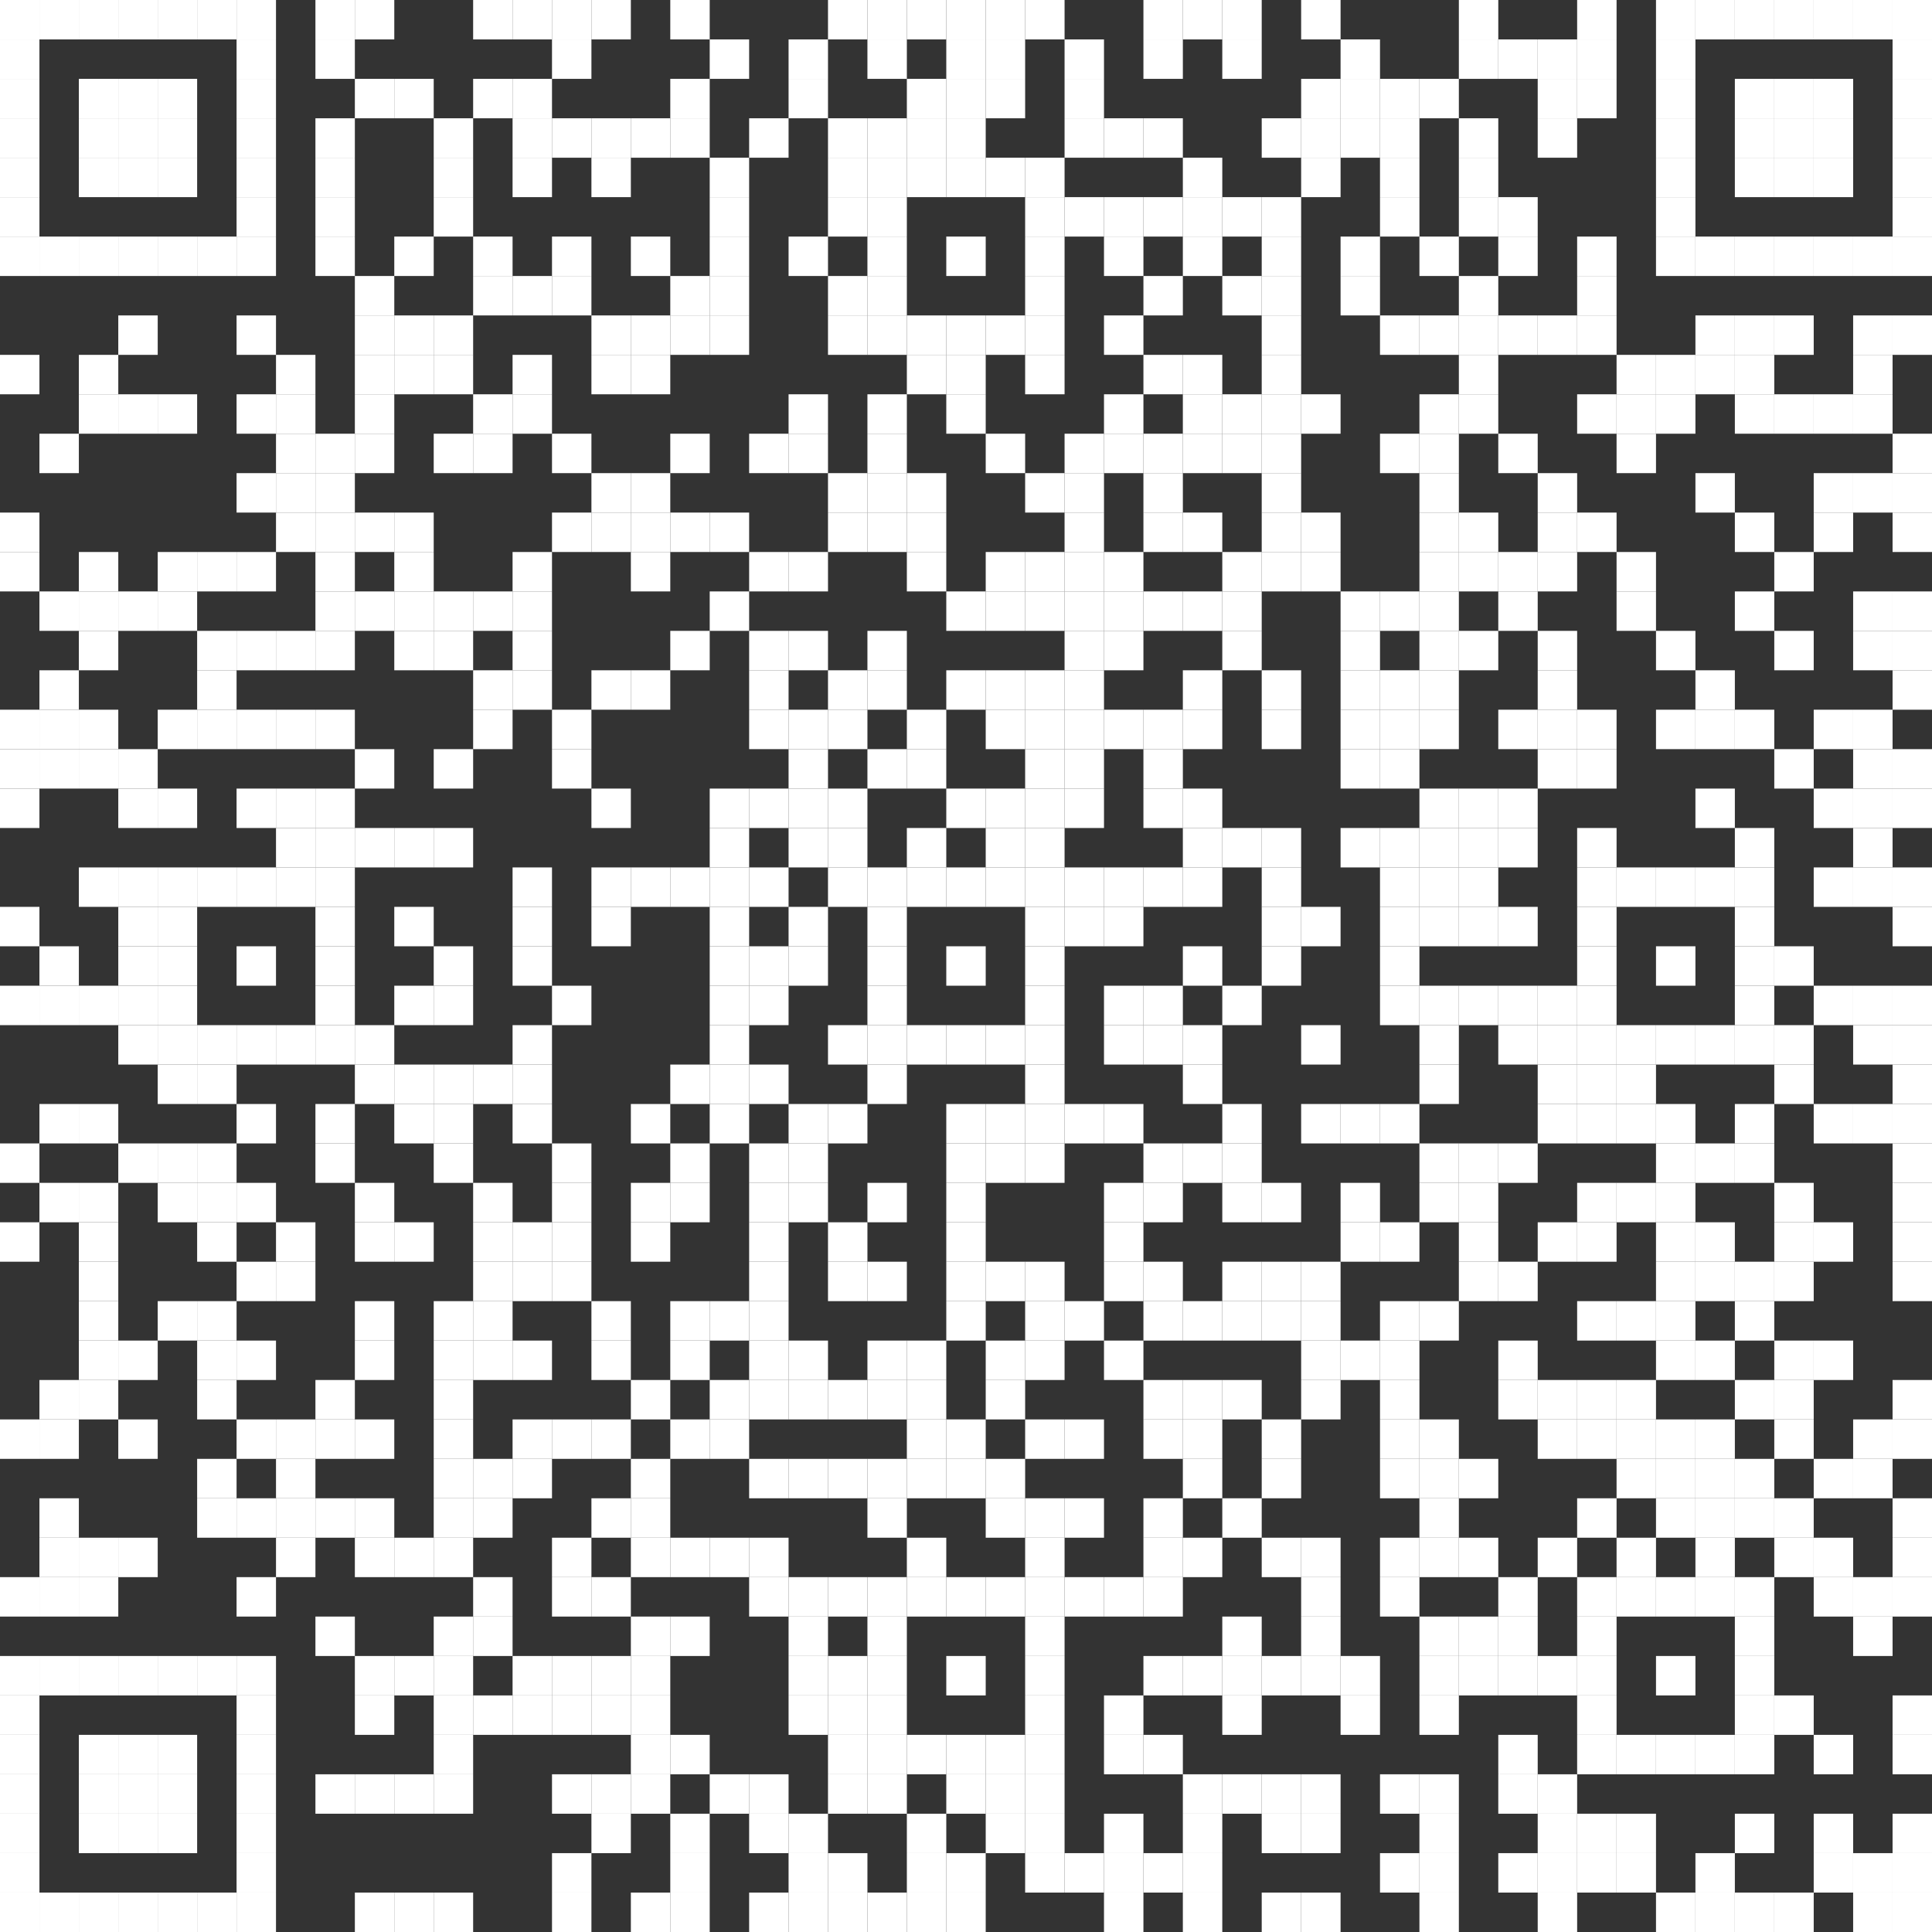 <?xml version="1.0" encoding="UTF-8"?> <svg xmlns="http://www.w3.org/2000/svg" xmlns:xlink="http://www.w3.org/1999/xlink" version="1.1" width="500px" height="500px" viewBox="0 0 500 500"><rect x="0" y="0" width="500" height="500" fill="#333333" stroke="none"/><defs><rect id="block" width="10.204" height="10.204" fill="#ffffff" fill-opacity="1"></rect></defs><rect x="0" y="0" width="500" height="500" fill="#ffffff" fill-opacity="0"></rect><use x="0" y="0" xlink:href="#block"></use><use x="10.204" y="0" xlink:href="#block"></use><use x="20.408" y="0" xlink:href="#block"></use><use x="30.612" y="0" xlink:href="#block"></use><use x="40.816" y="0" xlink:href="#block"></use><use x="51.02" y="0" xlink:href="#block"></use><use x="61.224" y="0" xlink:href="#block"></use><use x="81.633" y="0" xlink:href="#block"></use><use x="91.837" y="0" xlink:href="#block"></use><use x="122.449" y="0" xlink:href="#block"></use><use x="132.653" y="0" xlink:href="#block"></use><use x="142.857" y="0" xlink:href="#block"></use><use x="153.061" y="0" xlink:href="#block"></use><use x="173.469" y="0" xlink:href="#block"></use><use x="214.286" y="0" xlink:href="#block"></use><use x="224.49" y="0" xlink:href="#block"></use><use x="234.694" y="0" xlink:href="#block"></use><use x="244.898" y="0" xlink:href="#block"></use><use x="255.102" y="0" xlink:href="#block"></use><use x="265.306" y="0" xlink:href="#block"></use><use x="295.918" y="0" xlink:href="#block"></use><use x="306.122" y="0" xlink:href="#block"></use><use x="316.327" y="0" xlink:href="#block"></use><use x="336.735" y="0" xlink:href="#block"></use><use x="377.551" y="0" xlink:href="#block"></use><use x="408.163" y="0" xlink:href="#block"></use><use x="428.571" y="0" xlink:href="#block"></use><use x="438.776" y="0" xlink:href="#block"></use><use x="448.98" y="0" xlink:href="#block"></use><use x="459.184" y="0" xlink:href="#block"></use><use x="469.388" y="0" xlink:href="#block"></use><use x="479.592" y="0" xlink:href="#block"></use><use x="489.796" y="0" xlink:href="#block"></use><use x="0" y="10.204" xlink:href="#block"></use><use x="61.224" y="10.204" xlink:href="#block"></use><use x="81.633" y="10.204" xlink:href="#block"></use><use x="142.857" y="10.204" xlink:href="#block"></use><use x="183.673" y="10.204" xlink:href="#block"></use><use x="204.082" y="10.204" xlink:href="#block"></use><use x="224.49" y="10.204" xlink:href="#block"></use><use x="244.898" y="10.204" xlink:href="#block"></use><use x="255.102" y="10.204" xlink:href="#block"></use><use x="275.51" y="10.204" xlink:href="#block"></use><use x="295.918" y="10.204" xlink:href="#block"></use><use x="316.327" y="10.204" xlink:href="#block"></use><use x="346.939" y="10.204" xlink:href="#block"></use><use x="377.551" y="10.204" xlink:href="#block"></use><use x="387.755" y="10.204" xlink:href="#block"></use><use x="397.959" y="10.204" xlink:href="#block"></use><use x="408.163" y="10.204" xlink:href="#block"></use><use x="428.571" y="10.204" xlink:href="#block"></use><use x="489.796" y="10.204" xlink:href="#block"></use><use x="0" y="20.408" xlink:href="#block"></use><use x="20.408" y="20.408" xlink:href="#block"></use><use x="30.612" y="20.408" xlink:href="#block"></use><use x="40.816" y="20.408" xlink:href="#block"></use><use x="61.224" y="20.408" xlink:href="#block"></use><use x="91.837" y="20.408" xlink:href="#block"></use><use x="102.041" y="20.408" xlink:href="#block"></use><use x="122.449" y="20.408" xlink:href="#block"></use><use x="132.653" y="20.408" xlink:href="#block"></use><use x="173.469" y="20.408" xlink:href="#block"></use><use x="204.082" y="20.408" xlink:href="#block"></use><use x="234.694" y="20.408" xlink:href="#block"></use><use x="244.898" y="20.408" xlink:href="#block"></use><use x="255.102" y="20.408" xlink:href="#block"></use><use x="275.51" y="20.408" xlink:href="#block"></use><use x="336.735" y="20.408" xlink:href="#block"></use><use x="346.939" y="20.408" xlink:href="#block"></use><use x="357.143" y="20.408" xlink:href="#block"></use><use x="367.347" y="20.408" xlink:href="#block"></use><use x="397.959" y="20.408" xlink:href="#block"></use><use x="408.163" y="20.408" xlink:href="#block"></use><use x="428.571" y="20.408" xlink:href="#block"></use><use x="448.98" y="20.408" xlink:href="#block"></use><use x="459.184" y="20.408" xlink:href="#block"></use><use x="469.388" y="20.408" xlink:href="#block"></use><use x="489.796" y="20.408" xlink:href="#block"></use><use x="0" y="30.612" xlink:href="#block"></use><use x="20.408" y="30.612" xlink:href="#block"></use><use x="30.612" y="30.612" xlink:href="#block"></use><use x="40.816" y="30.612" xlink:href="#block"></use><use x="61.224" y="30.612" xlink:href="#block"></use><use x="81.633" y="30.612" xlink:href="#block"></use><use x="112.245" y="30.612" xlink:href="#block"></use><use x="132.653" y="30.612" xlink:href="#block"></use><use x="142.857" y="30.612" xlink:href="#block"></use><use x="153.061" y="30.612" xlink:href="#block"></use><use x="163.265" y="30.612" xlink:href="#block"></use><use x="173.469" y="30.612" xlink:href="#block"></use><use x="193.878" y="30.612" xlink:href="#block"></use><use x="214.286" y="30.612" xlink:href="#block"></use><use x="224.49" y="30.612" xlink:href="#block"></use><use x="234.694" y="30.612" xlink:href="#block"></use><use x="244.898" y="30.612" xlink:href="#block"></use><use x="275.51" y="30.612" xlink:href="#block"></use><use x="285.714" y="30.612" xlink:href="#block"></use><use x="295.918" y="30.612" xlink:href="#block"></use><use x="326.531" y="30.612" xlink:href="#block"></use><use x="336.735" y="30.612" xlink:href="#block"></use><use x="346.939" y="30.612" xlink:href="#block"></use><use x="357.143" y="30.612" xlink:href="#block"></use><use x="377.551" y="30.612" xlink:href="#block"></use><use x="397.959" y="30.612" xlink:href="#block"></use><use x="428.571" y="30.612" xlink:href="#block"></use><use x="448.98" y="30.612" xlink:href="#block"></use><use x="459.184" y="30.612" xlink:href="#block"></use><use x="469.388" y="30.612" xlink:href="#block"></use><use x="489.796" y="30.612" xlink:href="#block"></use><use x="0" y="40.816" xlink:href="#block"></use><use x="20.408" y="40.816" xlink:href="#block"></use><use x="30.612" y="40.816" xlink:href="#block"></use><use x="40.816" y="40.816" xlink:href="#block"></use><use x="61.224" y="40.816" xlink:href="#block"></use><use x="81.633" y="40.816" xlink:href="#block"></use><use x="112.245" y="40.816" xlink:href="#block"></use><use x="132.653" y="40.816" xlink:href="#block"></use><use x="153.061" y="40.816" xlink:href="#block"></use><use x="183.673" y="40.816" xlink:href="#block"></use><use x="214.286" y="40.816" xlink:href="#block"></use><use x="224.49" y="40.816" xlink:href="#block"></use><use x="234.694" y="40.816" xlink:href="#block"></use><use x="244.898" y="40.816" xlink:href="#block"></use><use x="255.102" y="40.816" xlink:href="#block"></use><use x="265.306" y="40.816" xlink:href="#block"></use><use x="306.122" y="40.816" xlink:href="#block"></use><use x="336.735" y="40.816" xlink:href="#block"></use><use x="357.143" y="40.816" xlink:href="#block"></use><use x="377.551" y="40.816" xlink:href="#block"></use><use x="428.571" y="40.816" xlink:href="#block"></use><use x="448.98" y="40.816" xlink:href="#block"></use><use x="459.184" y="40.816" xlink:href="#block"></use><use x="469.388" y="40.816" xlink:href="#block"></use><use x="489.796" y="40.816" xlink:href="#block"></use><use x="0" y="51.02" xlink:href="#block"></use><use x="61.224" y="51.02" xlink:href="#block"></use><use x="81.633" y="51.02" xlink:href="#block"></use><use x="112.245" y="51.02" xlink:href="#block"></use><use x="183.673" y="51.02" xlink:href="#block"></use><use x="214.286" y="51.02" xlink:href="#block"></use><use x="224.49" y="51.02" xlink:href="#block"></use><use x="265.306" y="51.02" xlink:href="#block"></use><use x="275.51" y="51.02" xlink:href="#block"></use><use x="285.714" y="51.02" xlink:href="#block"></use><use x="295.918" y="51.02" xlink:href="#block"></use><use x="306.122" y="51.02" xlink:href="#block"></use><use x="316.327" y="51.02" xlink:href="#block"></use><use x="326.531" y="51.02" xlink:href="#block"></use><use x="357.143" y="51.02" xlink:href="#block"></use><use x="377.551" y="51.02" xlink:href="#block"></use><use x="387.755" y="51.02" xlink:href="#block"></use><use x="428.571" y="51.02" xlink:href="#block"></use><use x="489.796" y="51.02" xlink:href="#block"></use><use x="0" y="61.224" xlink:href="#block"></use><use x="10.204" y="61.224" xlink:href="#block"></use><use x="20.408" y="61.224" xlink:href="#block"></use><use x="30.612" y="61.224" xlink:href="#block"></use><use x="40.816" y="61.224" xlink:href="#block"></use><use x="51.02" y="61.224" xlink:href="#block"></use><use x="61.224" y="61.224" xlink:href="#block"></use><use x="81.633" y="61.224" xlink:href="#block"></use><use x="102.041" y="61.224" xlink:href="#block"></use><use x="122.449" y="61.224" xlink:href="#block"></use><use x="142.857" y="61.224" xlink:href="#block"></use><use x="163.265" y="61.224" xlink:href="#block"></use><use x="183.673" y="61.224" xlink:href="#block"></use><use x="204.082" y="61.224" xlink:href="#block"></use><use x="224.49" y="61.224" xlink:href="#block"></use><use x="244.898" y="61.224" xlink:href="#block"></use><use x="265.306" y="61.224" xlink:href="#block"></use><use x="285.714" y="61.224" xlink:href="#block"></use><use x="306.122" y="61.224" xlink:href="#block"></use><use x="326.531" y="61.224" xlink:href="#block"></use><use x="346.939" y="61.224" xlink:href="#block"></use><use x="367.347" y="61.224" xlink:href="#block"></use><use x="387.755" y="61.224" xlink:href="#block"></use><use x="408.163" y="61.224" xlink:href="#block"></use><use x="428.571" y="61.224" xlink:href="#block"></use><use x="438.776" y="61.224" xlink:href="#block"></use><use x="448.98" y="61.224" xlink:href="#block"></use><use x="459.184" y="61.224" xlink:href="#block"></use><use x="469.388" y="61.224" xlink:href="#block"></use><use x="479.592" y="61.224" xlink:href="#block"></use><use x="489.796" y="61.224" xlink:href="#block"></use><use x="91.837" y="71.429" xlink:href="#block"></use><use x="122.449" y="71.429" xlink:href="#block"></use><use x="132.653" y="71.429" xlink:href="#block"></use><use x="142.857" y="71.429" xlink:href="#block"></use><use x="173.469" y="71.429" xlink:href="#block"></use><use x="183.673" y="71.429" xlink:href="#block"></use><use x="214.286" y="71.429" xlink:href="#block"></use><use x="224.49" y="71.429" xlink:href="#block"></use><use x="265.306" y="71.429" xlink:href="#block"></use><use x="295.918" y="71.429" xlink:href="#block"></use><use x="316.327" y="71.429" xlink:href="#block"></use><use x="326.531" y="71.429" xlink:href="#block"></use><use x="346.939" y="71.429" xlink:href="#block"></use><use x="377.551" y="71.429" xlink:href="#block"></use><use x="408.163" y="71.429" xlink:href="#block"></use><use x="30.612" y="81.633" xlink:href="#block"></use><use x="61.224" y="81.633" xlink:href="#block"></use><use x="91.837" y="81.633" xlink:href="#block"></use><use x="102.041" y="81.633" xlink:href="#block"></use><use x="112.245" y="81.633" xlink:href="#block"></use><use x="153.061" y="81.633" xlink:href="#block"></use><use x="163.265" y="81.633" xlink:href="#block"></use><use x="173.469" y="81.633" xlink:href="#block"></use><use x="183.673" y="81.633" xlink:href="#block"></use><use x="214.286" y="81.633" xlink:href="#block"></use><use x="224.49" y="81.633" xlink:href="#block"></use><use x="234.694" y="81.633" xlink:href="#block"></use><use x="244.898" y="81.633" xlink:href="#block"></use><use x="255.102" y="81.633" xlink:href="#block"></use><use x="265.306" y="81.633" xlink:href="#block"></use><use x="285.714" y="81.633" xlink:href="#block"></use><use x="326.531" y="81.633" xlink:href="#block"></use><use x="357.143" y="81.633" xlink:href="#block"></use><use x="367.347" y="81.633" xlink:href="#block"></use><use x="377.551" y="81.633" xlink:href="#block"></use><use x="387.755" y="81.633" xlink:href="#block"></use><use x="397.959" y="81.633" xlink:href="#block"></use><use x="408.163" y="81.633" xlink:href="#block"></use><use x="438.776" y="81.633" xlink:href="#block"></use><use x="448.98" y="81.633" xlink:href="#block"></use><use x="459.184" y="81.633" xlink:href="#block"></use><use x="479.592" y="81.633" xlink:href="#block"></use><use x="489.796" y="81.633" xlink:href="#block"></use><use x="0" y="91.837" xlink:href="#block"></use><use x="20.408" y="91.837" xlink:href="#block"></use><use x="71.429" y="91.837" xlink:href="#block"></use><use x="91.837" y="91.837" xlink:href="#block"></use><use x="102.041" y="91.837" xlink:href="#block"></use><use x="112.245" y="91.837" xlink:href="#block"></use><use x="132.653" y="91.837" xlink:href="#block"></use><use x="153.061" y="91.837" xlink:href="#block"></use><use x="163.265" y="91.837" xlink:href="#block"></use><use x="234.694" y="91.837" xlink:href="#block"></use><use x="244.898" y="91.837" xlink:href="#block"></use><use x="265.306" y="91.837" xlink:href="#block"></use><use x="295.918" y="91.837" xlink:href="#block"></use><use x="306.122" y="91.837" xlink:href="#block"></use><use x="326.531" y="91.837" xlink:href="#block"></use><use x="377.551" y="91.837" xlink:href="#block"></use><use x="418.367" y="91.837" xlink:href="#block"></use><use x="428.571" y="91.837" xlink:href="#block"></use><use x="438.776" y="91.837" xlink:href="#block"></use><use x="448.98" y="91.837" xlink:href="#block"></use><use x="479.592" y="91.837" xlink:href="#block"></use><use x="20.408" y="102.041" xlink:href="#block"></use><use x="30.612" y="102.041" xlink:href="#block"></use><use x="40.816" y="102.041" xlink:href="#block"></use><use x="61.224" y="102.041" xlink:href="#block"></use><use x="71.429" y="102.041" xlink:href="#block"></use><use x="91.837" y="102.041" xlink:href="#block"></use><use x="122.449" y="102.041" xlink:href="#block"></use><use x="132.653" y="102.041" xlink:href="#block"></use><use x="204.082" y="102.041" xlink:href="#block"></use><use x="224.49" y="102.041" xlink:href="#block"></use><use x="244.898" y="102.041" xlink:href="#block"></use><use x="285.714" y="102.041" xlink:href="#block"></use><use x="306.122" y="102.041" xlink:href="#block"></use><use x="316.327" y="102.041" xlink:href="#block"></use><use x="326.531" y="102.041" xlink:href="#block"></use><use x="336.735" y="102.041" xlink:href="#block"></use><use x="367.347" y="102.041" xlink:href="#block"></use><use x="377.551" y="102.041" xlink:href="#block"></use><use x="408.163" y="102.041" xlink:href="#block"></use><use x="418.367" y="102.041" xlink:href="#block"></use><use x="428.571" y="102.041" xlink:href="#block"></use><use x="448.98" y="102.041" xlink:href="#block"></use><use x="459.184" y="102.041" xlink:href="#block"></use><use x="469.388" y="102.041" xlink:href="#block"></use><use x="479.592" y="102.041" xlink:href="#block"></use><use x="10.204" y="112.245" xlink:href="#block"></use><use x="71.429" y="112.245" xlink:href="#block"></use><use x="81.633" y="112.245" xlink:href="#block"></use><use x="91.837" y="112.245" xlink:href="#block"></use><use x="112.245" y="112.245" xlink:href="#block"></use><use x="122.449" y="112.245" xlink:href="#block"></use><use x="142.857" y="112.245" xlink:href="#block"></use><use x="173.469" y="112.245" xlink:href="#block"></use><use x="193.878" y="112.245" xlink:href="#block"></use><use x="204.082" y="112.245" xlink:href="#block"></use><use x="224.49" y="112.245" xlink:href="#block"></use><use x="255.102" y="112.245" xlink:href="#block"></use><use x="275.51" y="112.245" xlink:href="#block"></use><use x="285.714" y="112.245" xlink:href="#block"></use><use x="295.918" y="112.245" xlink:href="#block"></use><use x="306.122" y="112.245" xlink:href="#block"></use><use x="316.327" y="112.245" xlink:href="#block"></use><use x="326.531" y="112.245" xlink:href="#block"></use><use x="357.143" y="112.245" xlink:href="#block"></use><use x="367.347" y="112.245" xlink:href="#block"></use><use x="387.755" y="112.245" xlink:href="#block"></use><use x="418.367" y="112.245" xlink:href="#block"></use><use x="489.796" y="112.245" xlink:href="#block"></use><use x="61.224" y="122.449" xlink:href="#block"></use><use x="71.429" y="122.449" xlink:href="#block"></use><use x="81.633" y="122.449" xlink:href="#block"></use><use x="153.061" y="122.449" xlink:href="#block"></use><use x="163.265" y="122.449" xlink:href="#block"></use><use x="214.286" y="122.449" xlink:href="#block"></use><use x="224.49" y="122.449" xlink:href="#block"></use><use x="234.694" y="122.449" xlink:href="#block"></use><use x="265.306" y="122.449" xlink:href="#block"></use><use x="275.51" y="122.449" xlink:href="#block"></use><use x="295.918" y="122.449" xlink:href="#block"></use><use x="326.531" y="122.449" xlink:href="#block"></use><use x="367.347" y="122.449" xlink:href="#block"></use><use x="397.959" y="122.449" xlink:href="#block"></use><use x="438.776" y="122.449" xlink:href="#block"></use><use x="469.388" y="122.449" xlink:href="#block"></use><use x="479.592" y="122.449" xlink:href="#block"></use><use x="489.796" y="122.449" xlink:href="#block"></use><use x="0" y="132.653" xlink:href="#block"></use><use x="71.429" y="132.653" xlink:href="#block"></use><use x="81.633" y="132.653" xlink:href="#block"></use><use x="91.837" y="132.653" xlink:href="#block"></use><use x="102.041" y="132.653" xlink:href="#block"></use><use x="142.857" y="132.653" xlink:href="#block"></use><use x="153.061" y="132.653" xlink:href="#block"></use><use x="163.265" y="132.653" xlink:href="#block"></use><use x="173.469" y="132.653" xlink:href="#block"></use><use x="183.673" y="132.653" xlink:href="#block"></use><use x="214.286" y="132.653" xlink:href="#block"></use><use x="224.49" y="132.653" xlink:href="#block"></use><use x="234.694" y="132.653" xlink:href="#block"></use><use x="275.51" y="132.653" xlink:href="#block"></use><use x="295.918" y="132.653" xlink:href="#block"></use><use x="306.122" y="132.653" xlink:href="#block"></use><use x="326.531" y="132.653" xlink:href="#block"></use><use x="336.735" y="132.653" xlink:href="#block"></use><use x="367.347" y="132.653" xlink:href="#block"></use><use x="377.551" y="132.653" xlink:href="#block"></use><use x="397.959" y="132.653" xlink:href="#block"></use><use x="408.163" y="132.653" xlink:href="#block"></use><use x="448.98" y="132.653" xlink:href="#block"></use><use x="469.388" y="132.653" xlink:href="#block"></use><use x="489.796" y="132.653" xlink:href="#block"></use><use x="0" y="142.857" xlink:href="#block"></use><use x="20.408" y="142.857" xlink:href="#block"></use><use x="40.816" y="142.857" xlink:href="#block"></use><use x="51.02" y="142.857" xlink:href="#block"></use><use x="61.224" y="142.857" xlink:href="#block"></use><use x="81.633" y="142.857" xlink:href="#block"></use><use x="102.041" y="142.857" xlink:href="#block"></use><use x="132.653" y="142.857" xlink:href="#block"></use><use x="163.265" y="142.857" xlink:href="#block"></use><use x="193.878" y="142.857" xlink:href="#block"></use><use x="204.082" y="142.857" xlink:href="#block"></use><use x="234.694" y="142.857" xlink:href="#block"></use><use x="255.102" y="142.857" xlink:href="#block"></use><use x="265.306" y="142.857" xlink:href="#block"></use><use x="275.51" y="142.857" xlink:href="#block"></use><use x="285.714" y="142.857" xlink:href="#block"></use><use x="316.327" y="142.857" xlink:href="#block"></use><use x="326.531" y="142.857" xlink:href="#block"></use><use x="336.735" y="142.857" xlink:href="#block"></use><use x="367.347" y="142.857" xlink:href="#block"></use><use x="377.551" y="142.857" xlink:href="#block"></use><use x="387.755" y="142.857" xlink:href="#block"></use><use x="397.959" y="142.857" xlink:href="#block"></use><use x="418.367" y="142.857" xlink:href="#block"></use><use x="459.184" y="142.857" xlink:href="#block"></use><use x="10.204" y="153.061" xlink:href="#block"></use><use x="20.408" y="153.061" xlink:href="#block"></use><use x="30.612" y="153.061" xlink:href="#block"></use><use x="40.816" y="153.061" xlink:href="#block"></use><use x="81.633" y="153.061" xlink:href="#block"></use><use x="91.837" y="153.061" xlink:href="#block"></use><use x="102.041" y="153.061" xlink:href="#block"></use><use x="112.245" y="153.061" xlink:href="#block"></use><use x="122.449" y="153.061" xlink:href="#block"></use><use x="132.653" y="153.061" xlink:href="#block"></use><use x="183.673" y="153.061" xlink:href="#block"></use><use x="244.898" y="153.061" xlink:href="#block"></use><use x="255.102" y="153.061" xlink:href="#block"></use><use x="265.306" y="153.061" xlink:href="#block"></use><use x="275.51" y="153.061" xlink:href="#block"></use><use x="285.714" y="153.061" xlink:href="#block"></use><use x="295.918" y="153.061" xlink:href="#block"></use><use x="306.122" y="153.061" xlink:href="#block"></use><use x="316.327" y="153.061" xlink:href="#block"></use><use x="346.939" y="153.061" xlink:href="#block"></use><use x="357.143" y="153.061" xlink:href="#block"></use><use x="367.347" y="153.061" xlink:href="#block"></use><use x="387.755" y="153.061" xlink:href="#block"></use><use x="418.367" y="153.061" xlink:href="#block"></use><use x="448.98" y="153.061" xlink:href="#block"></use><use x="479.592" y="153.061" xlink:href="#block"></use><use x="489.796" y="153.061" xlink:href="#block"></use><use x="20.408" y="163.265" xlink:href="#block"></use><use x="51.02" y="163.265" xlink:href="#block"></use><use x="61.224" y="163.265" xlink:href="#block"></use><use x="71.429" y="163.265" xlink:href="#block"></use><use x="81.633" y="163.265" xlink:href="#block"></use><use x="102.041" y="163.265" xlink:href="#block"></use><use x="112.245" y="163.265" xlink:href="#block"></use><use x="132.653" y="163.265" xlink:href="#block"></use><use x="173.469" y="163.265" xlink:href="#block"></use><use x="193.878" y="163.265" xlink:href="#block"></use><use x="204.082" y="163.265" xlink:href="#block"></use><use x="224.49" y="163.265" xlink:href="#block"></use><use x="275.51" y="163.265" xlink:href="#block"></use><use x="285.714" y="163.265" xlink:href="#block"></use><use x="316.327" y="163.265" xlink:href="#block"></use><use x="346.939" y="163.265" xlink:href="#block"></use><use x="367.347" y="163.265" xlink:href="#block"></use><use x="377.551" y="163.265" xlink:href="#block"></use><use x="397.959" y="163.265" xlink:href="#block"></use><use x="428.571" y="163.265" xlink:href="#block"></use><use x="459.184" y="163.265" xlink:href="#block"></use><use x="479.592" y="163.265" xlink:href="#block"></use><use x="489.796" y="163.265" xlink:href="#block"></use><use x="10.204" y="173.469" xlink:href="#block"></use><use x="51.02" y="173.469" xlink:href="#block"></use><use x="122.449" y="173.469" xlink:href="#block"></use><use x="132.653" y="173.469" xlink:href="#block"></use><use x="153.061" y="173.469" xlink:href="#block"></use><use x="163.265" y="173.469" xlink:href="#block"></use><use x="193.878" y="173.469" xlink:href="#block"></use><use x="214.286" y="173.469" xlink:href="#block"></use><use x="224.49" y="173.469" xlink:href="#block"></use><use x="244.898" y="173.469" xlink:href="#block"></use><use x="255.102" y="173.469" xlink:href="#block"></use><use x="265.306" y="173.469" xlink:href="#block"></use><use x="275.51" y="173.469" xlink:href="#block"></use><use x="306.122" y="173.469" xlink:href="#block"></use><use x="326.531" y="173.469" xlink:href="#block"></use><use x="346.939" y="173.469" xlink:href="#block"></use><use x="357.143" y="173.469" xlink:href="#block"></use><use x="367.347" y="173.469" xlink:href="#block"></use><use x="397.959" y="173.469" xlink:href="#block"></use><use x="438.776" y="173.469" xlink:href="#block"></use><use x="489.796" y="173.469" xlink:href="#block"></use><use x="0" y="183.673" xlink:href="#block"></use><use x="10.204" y="183.673" xlink:href="#block"></use><use x="20.408" y="183.673" xlink:href="#block"></use><use x="40.816" y="183.673" xlink:href="#block"></use><use x="51.02" y="183.673" xlink:href="#block"></use><use x="61.224" y="183.673" xlink:href="#block"></use><use x="71.429" y="183.673" xlink:href="#block"></use><use x="81.633" y="183.673" xlink:href="#block"></use><use x="122.449" y="183.673" xlink:href="#block"></use><use x="142.857" y="183.673" xlink:href="#block"></use><use x="193.878" y="183.673" xlink:href="#block"></use><use x="204.082" y="183.673" xlink:href="#block"></use><use x="214.286" y="183.673" xlink:href="#block"></use><use x="234.694" y="183.673" xlink:href="#block"></use><use x="255.102" y="183.673" xlink:href="#block"></use><use x="265.306" y="183.673" xlink:href="#block"></use><use x="275.51" y="183.673" xlink:href="#block"></use><use x="285.714" y="183.673" xlink:href="#block"></use><use x="295.918" y="183.673" xlink:href="#block"></use><use x="306.122" y="183.673" xlink:href="#block"></use><use x="326.531" y="183.673" xlink:href="#block"></use><use x="346.939" y="183.673" xlink:href="#block"></use><use x="357.143" y="183.673" xlink:href="#block"></use><use x="367.347" y="183.673" xlink:href="#block"></use><use x="387.755" y="183.673" xlink:href="#block"></use><use x="397.959" y="183.673" xlink:href="#block"></use><use x="408.163" y="183.673" xlink:href="#block"></use><use x="428.571" y="183.673" xlink:href="#block"></use><use x="438.776" y="183.673" xlink:href="#block"></use><use x="448.98" y="183.673" xlink:href="#block"></use><use x="469.388" y="183.673" xlink:href="#block"></use><use x="479.592" y="183.673" xlink:href="#block"></use><use x="0" y="193.878" xlink:href="#block"></use><use x="10.204" y="193.878" xlink:href="#block"></use><use x="20.408" y="193.878" xlink:href="#block"></use><use x="30.612" y="193.878" xlink:href="#block"></use><use x="91.837" y="193.878" xlink:href="#block"></use><use x="112.245" y="193.878" xlink:href="#block"></use><use x="142.857" y="193.878" xlink:href="#block"></use><use x="204.082" y="193.878" xlink:href="#block"></use><use x="224.49" y="193.878" xlink:href="#block"></use><use x="234.694" y="193.878" xlink:href="#block"></use><use x="265.306" y="193.878" xlink:href="#block"></use><use x="275.51" y="193.878" xlink:href="#block"></use><use x="295.918" y="193.878" xlink:href="#block"></use><use x="346.939" y="193.878" xlink:href="#block"></use><use x="357.143" y="193.878" xlink:href="#block"></use><use x="397.959" y="193.878" xlink:href="#block"></use><use x="408.163" y="193.878" xlink:href="#block"></use><use x="459.184" y="193.878" xlink:href="#block"></use><use x="479.592" y="193.878" xlink:href="#block"></use><use x="489.796" y="193.878" xlink:href="#block"></use><use x="0" y="204.082" xlink:href="#block"></use><use x="30.612" y="204.082" xlink:href="#block"></use><use x="40.816" y="204.082" xlink:href="#block"></use><use x="61.224" y="204.082" xlink:href="#block"></use><use x="71.429" y="204.082" xlink:href="#block"></use><use x="81.633" y="204.082" xlink:href="#block"></use><use x="153.061" y="204.082" xlink:href="#block"></use><use x="183.673" y="204.082" xlink:href="#block"></use><use x="193.878" y="204.082" xlink:href="#block"></use><use x="204.082" y="204.082" xlink:href="#block"></use><use x="214.286" y="204.082" xlink:href="#block"></use><use x="244.898" y="204.082" xlink:href="#block"></use><use x="255.102" y="204.082" xlink:href="#block"></use><use x="265.306" y="204.082" xlink:href="#block"></use><use x="275.51" y="204.082" xlink:href="#block"></use><use x="295.918" y="204.082" xlink:href="#block"></use><use x="306.122" y="204.082" xlink:href="#block"></use><use x="367.347" y="204.082" xlink:href="#block"></use><use x="377.551" y="204.082" xlink:href="#block"></use><use x="387.755" y="204.082" xlink:href="#block"></use><use x="438.776" y="204.082" xlink:href="#block"></use><use x="469.388" y="204.082" xlink:href="#block"></use><use x="479.592" y="204.082" xlink:href="#block"></use><use x="489.796" y="204.082" xlink:href="#block"></use><use x="71.429" y="214.286" xlink:href="#block"></use><use x="81.633" y="214.286" xlink:href="#block"></use><use x="91.837" y="214.286" xlink:href="#block"></use><use x="102.041" y="214.286" xlink:href="#block"></use><use x="112.245" y="214.286" xlink:href="#block"></use><use x="183.673" y="214.286" xlink:href="#block"></use><use x="204.082" y="214.286" xlink:href="#block"></use><use x="214.286" y="214.286" xlink:href="#block"></use><use x="234.694" y="214.286" xlink:href="#block"></use><use x="255.102" y="214.286" xlink:href="#block"></use><use x="265.306" y="214.286" xlink:href="#block"></use><use x="306.122" y="214.286" xlink:href="#block"></use><use x="316.327" y="214.286" xlink:href="#block"></use><use x="326.531" y="214.286" xlink:href="#block"></use><use x="346.939" y="214.286" xlink:href="#block"></use><use x="357.143" y="214.286" xlink:href="#block"></use><use x="367.347" y="214.286" xlink:href="#block"></use><use x="377.551" y="214.286" xlink:href="#block"></use><use x="387.755" y="214.286" xlink:href="#block"></use><use x="408.163" y="214.286" xlink:href="#block"></use><use x="448.98" y="214.286" xlink:href="#block"></use><use x="479.592" y="214.286" xlink:href="#block"></use><use x="20.408" y="224.49" xlink:href="#block"></use><use x="30.612" y="224.49" xlink:href="#block"></use><use x="40.816" y="224.49" xlink:href="#block"></use><use x="51.02" y="224.49" xlink:href="#block"></use><use x="61.224" y="224.49" xlink:href="#block"></use><use x="71.429" y="224.49" xlink:href="#block"></use><use x="81.633" y="224.49" xlink:href="#block"></use><use x="132.653" y="224.49" xlink:href="#block"></use><use x="153.061" y="224.49" xlink:href="#block"></use><use x="163.265" y="224.49" xlink:href="#block"></use><use x="173.469" y="224.49" xlink:href="#block"></use><use x="183.673" y="224.49" xlink:href="#block"></use><use x="193.878" y="224.49" xlink:href="#block"></use><use x="214.286" y="224.49" xlink:href="#block"></use><use x="224.49" y="224.49" xlink:href="#block"></use><use x="234.694" y="224.49" xlink:href="#block"></use><use x="244.898" y="224.49" xlink:href="#block"></use><use x="255.102" y="224.49" xlink:href="#block"></use><use x="265.306" y="224.49" xlink:href="#block"></use><use x="275.51" y="224.49" xlink:href="#block"></use><use x="285.714" y="224.49" xlink:href="#block"></use><use x="295.918" y="224.49" xlink:href="#block"></use><use x="306.122" y="224.49" xlink:href="#block"></use><use x="326.531" y="224.49" xlink:href="#block"></use><use x="357.143" y="224.49" xlink:href="#block"></use><use x="367.347" y="224.49" xlink:href="#block"></use><use x="377.551" y="224.49" xlink:href="#block"></use><use x="408.163" y="224.49" xlink:href="#block"></use><use x="418.367" y="224.49" xlink:href="#block"></use><use x="428.571" y="224.49" xlink:href="#block"></use><use x="438.776" y="224.49" xlink:href="#block"></use><use x="448.98" y="224.49" xlink:href="#block"></use><use x="469.388" y="224.49" xlink:href="#block"></use><use x="479.592" y="224.49" xlink:href="#block"></use><use x="489.796" y="224.49" xlink:href="#block"></use><use x="0" y="234.694" xlink:href="#block"></use><use x="30.612" y="234.694" xlink:href="#block"></use><use x="40.816" y="234.694" xlink:href="#block"></use><use x="81.633" y="234.694" xlink:href="#block"></use><use x="102.041" y="234.694" xlink:href="#block"></use><use x="132.653" y="234.694" xlink:href="#block"></use><use x="153.061" y="234.694" xlink:href="#block"></use><use x="183.673" y="234.694" xlink:href="#block"></use><use x="204.082" y="234.694" xlink:href="#block"></use><use x="224.49" y="234.694" xlink:href="#block"></use><use x="265.306" y="234.694" xlink:href="#block"></use><use x="275.51" y="234.694" xlink:href="#block"></use><use x="285.714" y="234.694" xlink:href="#block"></use><use x="326.531" y="234.694" xlink:href="#block"></use><use x="336.735" y="234.694" xlink:href="#block"></use><use x="357.143" y="234.694" xlink:href="#block"></use><use x="367.347" y="234.694" xlink:href="#block"></use><use x="377.551" y="234.694" xlink:href="#block"></use><use x="387.755" y="234.694" xlink:href="#block"></use><use x="408.163" y="234.694" xlink:href="#block"></use><use x="448.98" y="234.694" xlink:href="#block"></use><use x="489.796" y="234.694" xlink:href="#block"></use><use x="10.204" y="244.898" xlink:href="#block"></use><use x="30.612" y="244.898" xlink:href="#block"></use><use x="40.816" y="244.898" xlink:href="#block"></use><use x="61.224" y="244.898" xlink:href="#block"></use><use x="81.633" y="244.898" xlink:href="#block"></use><use x="112.245" y="244.898" xlink:href="#block"></use><use x="132.653" y="244.898" xlink:href="#block"></use><use x="183.673" y="244.898" xlink:href="#block"></use><use x="193.878" y="244.898" xlink:href="#block"></use><use x="204.082" y="244.898" xlink:href="#block"></use><use x="224.49" y="244.898" xlink:href="#block"></use><use x="244.898" y="244.898" xlink:href="#block"></use><use x="265.306" y="244.898" xlink:href="#block"></use><use x="306.122" y="244.898" xlink:href="#block"></use><use x="326.531" y="244.898" xlink:href="#block"></use><use x="357.143" y="244.898" xlink:href="#block"></use><use x="408.163" y="244.898" xlink:href="#block"></use><use x="428.571" y="244.898" xlink:href="#block"></use><use x="448.98" y="244.898" xlink:href="#block"></use><use x="459.184" y="244.898" xlink:href="#block"></use><use x="0" y="255.102" xlink:href="#block"></use><use x="10.204" y="255.102" xlink:href="#block"></use><use x="20.408" y="255.102" xlink:href="#block"></use><use x="30.612" y="255.102" xlink:href="#block"></use><use x="40.816" y="255.102" xlink:href="#block"></use><use x="81.633" y="255.102" xlink:href="#block"></use><use x="102.041" y="255.102" xlink:href="#block"></use><use x="112.245" y="255.102" xlink:href="#block"></use><use x="142.857" y="255.102" xlink:href="#block"></use><use x="183.673" y="255.102" xlink:href="#block"></use><use x="193.878" y="255.102" xlink:href="#block"></use><use x="224.49" y="255.102" xlink:href="#block"></use><use x="265.306" y="255.102" xlink:href="#block"></use><use x="285.714" y="255.102" xlink:href="#block"></use><use x="295.918" y="255.102" xlink:href="#block"></use><use x="316.327" y="255.102" xlink:href="#block"></use><use x="357.143" y="255.102" xlink:href="#block"></use><use x="367.347" y="255.102" xlink:href="#block"></use><use x="377.551" y="255.102" xlink:href="#block"></use><use x="387.755" y="255.102" xlink:href="#block"></use><use x="397.959" y="255.102" xlink:href="#block"></use><use x="408.163" y="255.102" xlink:href="#block"></use><use x="448.98" y="255.102" xlink:href="#block"></use><use x="469.388" y="255.102" xlink:href="#block"></use><use x="479.592" y="255.102" xlink:href="#block"></use><use x="489.796" y="255.102" xlink:href="#block"></use><use x="30.612" y="265.306" xlink:href="#block"></use><use x="40.816" y="265.306" xlink:href="#block"></use><use x="51.02" y="265.306" xlink:href="#block"></use><use x="61.224" y="265.306" xlink:href="#block"></use><use x="71.429" y="265.306" xlink:href="#block"></use><use x="81.633" y="265.306" xlink:href="#block"></use><use x="91.837" y="265.306" xlink:href="#block"></use><use x="132.653" y="265.306" xlink:href="#block"></use><use x="183.673" y="265.306" xlink:href="#block"></use><use x="214.286" y="265.306" xlink:href="#block"></use><use x="224.49" y="265.306" xlink:href="#block"></use><use x="234.694" y="265.306" xlink:href="#block"></use><use x="244.898" y="265.306" xlink:href="#block"></use><use x="255.102" y="265.306" xlink:href="#block"></use><use x="265.306" y="265.306" xlink:href="#block"></use><use x="285.714" y="265.306" xlink:href="#block"></use><use x="295.918" y="265.306" xlink:href="#block"></use><use x="306.122" y="265.306" xlink:href="#block"></use><use x="336.735" y="265.306" xlink:href="#block"></use><use x="367.347" y="265.306" xlink:href="#block"></use><use x="387.755" y="265.306" xlink:href="#block"></use><use x="397.959" y="265.306" xlink:href="#block"></use><use x="408.163" y="265.306" xlink:href="#block"></use><use x="418.367" y="265.306" xlink:href="#block"></use><use x="428.571" y="265.306" xlink:href="#block"></use><use x="438.776" y="265.306" xlink:href="#block"></use><use x="448.98" y="265.306" xlink:href="#block"></use><use x="459.184" y="265.306" xlink:href="#block"></use><use x="479.592" y="265.306" xlink:href="#block"></use><use x="489.796" y="265.306" xlink:href="#block"></use><use x="40.816" y="275.51" xlink:href="#block"></use><use x="51.02" y="275.51" xlink:href="#block"></use><use x="91.837" y="275.51" xlink:href="#block"></use><use x="102.041" y="275.51" xlink:href="#block"></use><use x="112.245" y="275.51" xlink:href="#block"></use><use x="122.449" y="275.51" xlink:href="#block"></use><use x="132.653" y="275.51" xlink:href="#block"></use><use x="173.469" y="275.51" xlink:href="#block"></use><use x="183.673" y="275.51" xlink:href="#block"></use><use x="193.878" y="275.51" xlink:href="#block"></use><use x="224.49" y="275.51" xlink:href="#block"></use><use x="265.306" y="275.51" xlink:href="#block"></use><use x="306.122" y="275.51" xlink:href="#block"></use><use x="367.347" y="275.51" xlink:href="#block"></use><use x="397.959" y="275.51" xlink:href="#block"></use><use x="408.163" y="275.51" xlink:href="#block"></use><use x="418.367" y="275.51" xlink:href="#block"></use><use x="459.184" y="275.51" xlink:href="#block"></use><use x="489.796" y="275.51" xlink:href="#block"></use><use x="10.204" y="285.714" xlink:href="#block"></use><use x="20.408" y="285.714" xlink:href="#block"></use><use x="61.224" y="285.714" xlink:href="#block"></use><use x="81.633" y="285.714" xlink:href="#block"></use><use x="102.041" y="285.714" xlink:href="#block"></use><use x="112.245" y="285.714" xlink:href="#block"></use><use x="132.653" y="285.714" xlink:href="#block"></use><use x="163.265" y="285.714" xlink:href="#block"></use><use x="183.673" y="285.714" xlink:href="#block"></use><use x="204.082" y="285.714" xlink:href="#block"></use><use x="214.286" y="285.714" xlink:href="#block"></use><use x="244.898" y="285.714" xlink:href="#block"></use><use x="255.102" y="285.714" xlink:href="#block"></use><use x="265.306" y="285.714" xlink:href="#block"></use><use x="275.51" y="285.714" xlink:href="#block"></use><use x="285.714" y="285.714" xlink:href="#block"></use><use x="316.327" y="285.714" xlink:href="#block"></use><use x="336.735" y="285.714" xlink:href="#block"></use><use x="346.939" y="285.714" xlink:href="#block"></use><use x="357.143" y="285.714" xlink:href="#block"></use><use x="397.959" y="285.714" xlink:href="#block"></use><use x="408.163" y="285.714" xlink:href="#block"></use><use x="418.367" y="285.714" xlink:href="#block"></use><use x="428.571" y="285.714" xlink:href="#block"></use><use x="448.98" y="285.714" xlink:href="#block"></use><use x="469.388" y="285.714" xlink:href="#block"></use><use x="479.592" y="285.714" xlink:href="#block"></use><use x="489.796" y="285.714" xlink:href="#block"></use><use x="0" y="295.918" xlink:href="#block"></use><use x="30.612" y="295.918" xlink:href="#block"></use><use x="40.816" y="295.918" xlink:href="#block"></use><use x="51.02" y="295.918" xlink:href="#block"></use><use x="81.633" y="295.918" xlink:href="#block"></use><use x="112.245" y="295.918" xlink:href="#block"></use><use x="142.857" y="295.918" xlink:href="#block"></use><use x="173.469" y="295.918" xlink:href="#block"></use><use x="193.878" y="295.918" xlink:href="#block"></use><use x="204.082" y="295.918" xlink:href="#block"></use><use x="244.898" y="295.918" xlink:href="#block"></use><use x="255.102" y="295.918" xlink:href="#block"></use><use x="265.306" y="295.918" xlink:href="#block"></use><use x="295.918" y="295.918" xlink:href="#block"></use><use x="306.122" y="295.918" xlink:href="#block"></use><use x="316.327" y="295.918" xlink:href="#block"></use><use x="367.347" y="295.918" xlink:href="#block"></use><use x="377.551" y="295.918" xlink:href="#block"></use><use x="387.755" y="295.918" xlink:href="#block"></use><use x="428.571" y="295.918" xlink:href="#block"></use><use x="438.776" y="295.918" xlink:href="#block"></use><use x="448.98" y="295.918" xlink:href="#block"></use><use x="489.796" y="295.918" xlink:href="#block"></use><use x="10.204" y="306.122" xlink:href="#block"></use><use x="20.408" y="306.122" xlink:href="#block"></use><use x="40.816" y="306.122" xlink:href="#block"></use><use x="51.02" y="306.122" xlink:href="#block"></use><use x="61.224" y="306.122" xlink:href="#block"></use><use x="91.837" y="306.122" xlink:href="#block"></use><use x="122.449" y="306.122" xlink:href="#block"></use><use x="142.857" y="306.122" xlink:href="#block"></use><use x="163.265" y="306.122" xlink:href="#block"></use><use x="173.469" y="306.122" xlink:href="#block"></use><use x="193.878" y="306.122" xlink:href="#block"></use><use x="204.082" y="306.122" xlink:href="#block"></use><use x="224.49" y="306.122" xlink:href="#block"></use><use x="244.898" y="306.122" xlink:href="#block"></use><use x="285.714" y="306.122" xlink:href="#block"></use><use x="295.918" y="306.122" xlink:href="#block"></use><use x="316.327" y="306.122" xlink:href="#block"></use><use x="326.531" y="306.122" xlink:href="#block"></use><use x="346.939" y="306.122" xlink:href="#block"></use><use x="367.347" y="306.122" xlink:href="#block"></use><use x="377.551" y="306.122" xlink:href="#block"></use><use x="408.163" y="306.122" xlink:href="#block"></use><use x="418.367" y="306.122" xlink:href="#block"></use><use x="428.571" y="306.122" xlink:href="#block"></use><use x="459.184" y="306.122" xlink:href="#block"></use><use x="489.796" y="306.122" xlink:href="#block"></use><use x="0" y="316.327" xlink:href="#block"></use><use x="20.408" y="316.327" xlink:href="#block"></use><use x="51.02" y="316.327" xlink:href="#block"></use><use x="71.429" y="316.327" xlink:href="#block"></use><use x="91.837" y="316.327" xlink:href="#block"></use><use x="102.041" y="316.327" xlink:href="#block"></use><use x="122.449" y="316.327" xlink:href="#block"></use><use x="132.653" y="316.327" xlink:href="#block"></use><use x="142.857" y="316.327" xlink:href="#block"></use><use x="163.265" y="316.327" xlink:href="#block"></use><use x="193.878" y="316.327" xlink:href="#block"></use><use x="214.286" y="316.327" xlink:href="#block"></use><use x="244.898" y="316.327" xlink:href="#block"></use><use x="285.714" y="316.327" xlink:href="#block"></use><use x="346.939" y="316.327" xlink:href="#block"></use><use x="357.143" y="316.327" xlink:href="#block"></use><use x="377.551" y="316.327" xlink:href="#block"></use><use x="397.959" y="316.327" xlink:href="#block"></use><use x="408.163" y="316.327" xlink:href="#block"></use><use x="428.571" y="316.327" xlink:href="#block"></use><use x="438.776" y="316.327" xlink:href="#block"></use><use x="459.184" y="316.327" xlink:href="#block"></use><use x="469.388" y="316.327" xlink:href="#block"></use><use x="489.796" y="316.327" xlink:href="#block"></use><use x="20.408" y="326.531" xlink:href="#block"></use><use x="61.224" y="326.531" xlink:href="#block"></use><use x="71.429" y="326.531" xlink:href="#block"></use><use x="122.449" y="326.531" xlink:href="#block"></use><use x="132.653" y="326.531" xlink:href="#block"></use><use x="142.857" y="326.531" xlink:href="#block"></use><use x="193.878" y="326.531" xlink:href="#block"></use><use x="214.286" y="326.531" xlink:href="#block"></use><use x="224.49" y="326.531" xlink:href="#block"></use><use x="244.898" y="326.531" xlink:href="#block"></use><use x="255.102" y="326.531" xlink:href="#block"></use><use x="265.306" y="326.531" xlink:href="#block"></use><use x="285.714" y="326.531" xlink:href="#block"></use><use x="295.918" y="326.531" xlink:href="#block"></use><use x="316.327" y="326.531" xlink:href="#block"></use><use x="326.531" y="326.531" xlink:href="#block"></use><use x="336.735" y="326.531" xlink:href="#block"></use><use x="377.551" y="326.531" xlink:href="#block"></use><use x="387.755" y="326.531" xlink:href="#block"></use><use x="428.571" y="326.531" xlink:href="#block"></use><use x="438.776" y="326.531" xlink:href="#block"></use><use x="448.98" y="326.531" xlink:href="#block"></use><use x="459.184" y="326.531" xlink:href="#block"></use><use x="489.796" y="326.531" xlink:href="#block"></use><use x="20.408" y="336.735" xlink:href="#block"></use><use x="40.816" y="336.735" xlink:href="#block"></use><use x="51.02" y="336.735" xlink:href="#block"></use><use x="91.837" y="336.735" xlink:href="#block"></use><use x="112.245" y="336.735" xlink:href="#block"></use><use x="122.449" y="336.735" xlink:href="#block"></use><use x="153.061" y="336.735" xlink:href="#block"></use><use x="173.469" y="336.735" xlink:href="#block"></use><use x="183.673" y="336.735" xlink:href="#block"></use><use x="193.878" y="336.735" xlink:href="#block"></use><use x="244.898" y="336.735" xlink:href="#block"></use><use x="265.306" y="336.735" xlink:href="#block"></use><use x="275.51" y="336.735" xlink:href="#block"></use><use x="295.918" y="336.735" xlink:href="#block"></use><use x="306.122" y="336.735" xlink:href="#block"></use><use x="316.327" y="336.735" xlink:href="#block"></use><use x="326.531" y="336.735" xlink:href="#block"></use><use x="336.735" y="336.735" xlink:href="#block"></use><use x="357.143" y="336.735" xlink:href="#block"></use><use x="367.347" y="336.735" xlink:href="#block"></use><use x="408.163" y="336.735" xlink:href="#block"></use><use x="418.367" y="336.735" xlink:href="#block"></use><use x="428.571" y="336.735" xlink:href="#block"></use><use x="448.98" y="336.735" xlink:href="#block"></use><use x="20.408" y="346.939" xlink:href="#block"></use><use x="30.612" y="346.939" xlink:href="#block"></use><use x="51.02" y="346.939" xlink:href="#block"></use><use x="61.224" y="346.939" xlink:href="#block"></use><use x="91.837" y="346.939" xlink:href="#block"></use><use x="112.245" y="346.939" xlink:href="#block"></use><use x="122.449" y="346.939" xlink:href="#block"></use><use x="132.653" y="346.939" xlink:href="#block"></use><use x="153.061" y="346.939" xlink:href="#block"></use><use x="173.469" y="346.939" xlink:href="#block"></use><use x="193.878" y="346.939" xlink:href="#block"></use><use x="204.082" y="346.939" xlink:href="#block"></use><use x="224.49" y="346.939" xlink:href="#block"></use><use x="234.694" y="346.939" xlink:href="#block"></use><use x="255.102" y="346.939" xlink:href="#block"></use><use x="265.306" y="346.939" xlink:href="#block"></use><use x="285.714" y="346.939" xlink:href="#block"></use><use x="336.735" y="346.939" xlink:href="#block"></use><use x="346.939" y="346.939" xlink:href="#block"></use><use x="357.143" y="346.939" xlink:href="#block"></use><use x="387.755" y="346.939" xlink:href="#block"></use><use x="428.571" y="346.939" xlink:href="#block"></use><use x="438.776" y="346.939" xlink:href="#block"></use><use x="459.184" y="346.939" xlink:href="#block"></use><use x="469.388" y="346.939" xlink:href="#block"></use><use x="10.204" y="357.143" xlink:href="#block"></use><use x="20.408" y="357.143" xlink:href="#block"></use><use x="51.02" y="357.143" xlink:href="#block"></use><use x="81.633" y="357.143" xlink:href="#block"></use><use x="112.245" y="357.143" xlink:href="#block"></use><use x="163.265" y="357.143" xlink:href="#block"></use><use x="183.673" y="357.143" xlink:href="#block"></use><use x="193.878" y="357.143" xlink:href="#block"></use><use x="204.082" y="357.143" xlink:href="#block"></use><use x="214.286" y="357.143" xlink:href="#block"></use><use x="224.49" y="357.143" xlink:href="#block"></use><use x="234.694" y="357.143" xlink:href="#block"></use><use x="255.102" y="357.143" xlink:href="#block"></use><use x="295.918" y="357.143" xlink:href="#block"></use><use x="306.122" y="357.143" xlink:href="#block"></use><use x="316.327" y="357.143" xlink:href="#block"></use><use x="336.735" y="357.143" xlink:href="#block"></use><use x="357.143" y="357.143" xlink:href="#block"></use><use x="387.755" y="357.143" xlink:href="#block"></use><use x="397.959" y="357.143" xlink:href="#block"></use><use x="408.163" y="357.143" xlink:href="#block"></use><use x="418.367" y="357.143" xlink:href="#block"></use><use x="448.98" y="357.143" xlink:href="#block"></use><use x="459.184" y="357.143" xlink:href="#block"></use><use x="489.796" y="357.143" xlink:href="#block"></use><use x="0" y="367.347" xlink:href="#block"></use><use x="10.204" y="367.347" xlink:href="#block"></use><use x="30.612" y="367.347" xlink:href="#block"></use><use x="61.224" y="367.347" xlink:href="#block"></use><use x="71.429" y="367.347" xlink:href="#block"></use><use x="81.633" y="367.347" xlink:href="#block"></use><use x="91.837" y="367.347" xlink:href="#block"></use><use x="112.245" y="367.347" xlink:href="#block"></use><use x="132.653" y="367.347" xlink:href="#block"></use><use x="142.857" y="367.347" xlink:href="#block"></use><use x="153.061" y="367.347" xlink:href="#block"></use><use x="173.469" y="367.347" xlink:href="#block"></use><use x="183.673" y="367.347" xlink:href="#block"></use><use x="234.694" y="367.347" xlink:href="#block"></use><use x="244.898" y="367.347" xlink:href="#block"></use><use x="265.306" y="367.347" xlink:href="#block"></use><use x="275.51" y="367.347" xlink:href="#block"></use><use x="295.918" y="367.347" xlink:href="#block"></use><use x="306.122" y="367.347" xlink:href="#block"></use><use x="326.531" y="367.347" xlink:href="#block"></use><use x="357.143" y="367.347" xlink:href="#block"></use><use x="367.347" y="367.347" xlink:href="#block"></use><use x="397.959" y="367.347" xlink:href="#block"></use><use x="408.163" y="367.347" xlink:href="#block"></use><use x="418.367" y="367.347" xlink:href="#block"></use><use x="428.571" y="367.347" xlink:href="#block"></use><use x="438.776" y="367.347" xlink:href="#block"></use><use x="459.184" y="367.347" xlink:href="#block"></use><use x="479.592" y="367.347" xlink:href="#block"></use><use x="489.796" y="367.347" xlink:href="#block"></use><use x="51.02" y="377.551" xlink:href="#block"></use><use x="71.429" y="377.551" xlink:href="#block"></use><use x="112.245" y="377.551" xlink:href="#block"></use><use x="122.449" y="377.551" xlink:href="#block"></use><use x="132.653" y="377.551" xlink:href="#block"></use><use x="163.265" y="377.551" xlink:href="#block"></use><use x="193.878" y="377.551" xlink:href="#block"></use><use x="204.082" y="377.551" xlink:href="#block"></use><use x="214.286" y="377.551" xlink:href="#block"></use><use x="224.49" y="377.551" xlink:href="#block"></use><use x="234.694" y="377.551" xlink:href="#block"></use><use x="244.898" y="377.551" xlink:href="#block"></use><use x="255.102" y="377.551" xlink:href="#block"></use><use x="306.122" y="377.551" xlink:href="#block"></use><use x="326.531" y="377.551" xlink:href="#block"></use><use x="357.143" y="377.551" xlink:href="#block"></use><use x="367.347" y="377.551" xlink:href="#block"></use><use x="377.551" y="377.551" xlink:href="#block"></use><use x="418.367" y="377.551" xlink:href="#block"></use><use x="428.571" y="377.551" xlink:href="#block"></use><use x="438.776" y="377.551" xlink:href="#block"></use><use x="448.98" y="377.551" xlink:href="#block"></use><use x="469.388" y="377.551" xlink:href="#block"></use><use x="479.592" y="377.551" xlink:href="#block"></use><use x="10.204" y="387.755" xlink:href="#block"></use><use x="51.02" y="387.755" xlink:href="#block"></use><use x="61.224" y="387.755" xlink:href="#block"></use><use x="71.429" y="387.755" xlink:href="#block"></use><use x="81.633" y="387.755" xlink:href="#block"></use><use x="91.837" y="387.755" xlink:href="#block"></use><use x="112.245" y="387.755" xlink:href="#block"></use><use x="122.449" y="387.755" xlink:href="#block"></use><use x="153.061" y="387.755" xlink:href="#block"></use><use x="163.265" y="387.755" xlink:href="#block"></use><use x="224.49" y="387.755" xlink:href="#block"></use><use x="255.102" y="387.755" xlink:href="#block"></use><use x="265.306" y="387.755" xlink:href="#block"></use><use x="275.51" y="387.755" xlink:href="#block"></use><use x="295.918" y="387.755" xlink:href="#block"></use><use x="316.327" y="387.755" xlink:href="#block"></use><use x="367.347" y="387.755" xlink:href="#block"></use><use x="408.163" y="387.755" xlink:href="#block"></use><use x="428.571" y="387.755" xlink:href="#block"></use><use x="438.776" y="387.755" xlink:href="#block"></use><use x="448.98" y="387.755" xlink:href="#block"></use><use x="459.184" y="387.755" xlink:href="#block"></use><use x="489.796" y="387.755" xlink:href="#block"></use><use x="10.204" y="397.959" xlink:href="#block"></use><use x="20.408" y="397.959" xlink:href="#block"></use><use x="30.612" y="397.959" xlink:href="#block"></use><use x="71.429" y="397.959" xlink:href="#block"></use><use x="91.837" y="397.959" xlink:href="#block"></use><use x="102.041" y="397.959" xlink:href="#block"></use><use x="112.245" y="397.959" xlink:href="#block"></use><use x="142.857" y="397.959" xlink:href="#block"></use><use x="163.265" y="397.959" xlink:href="#block"></use><use x="173.469" y="397.959" xlink:href="#block"></use><use x="183.673" y="397.959" xlink:href="#block"></use><use x="193.878" y="397.959" xlink:href="#block"></use><use x="234.694" y="397.959" xlink:href="#block"></use><use x="265.306" y="397.959" xlink:href="#block"></use><use x="295.918" y="397.959" xlink:href="#block"></use><use x="306.122" y="397.959" xlink:href="#block"></use><use x="326.531" y="397.959" xlink:href="#block"></use><use x="336.735" y="397.959" xlink:href="#block"></use><use x="357.143" y="397.959" xlink:href="#block"></use><use x="367.347" y="397.959" xlink:href="#block"></use><use x="377.551" y="397.959" xlink:href="#block"></use><use x="397.959" y="397.959" xlink:href="#block"></use><use x="418.367" y="397.959" xlink:href="#block"></use><use x="438.776" y="397.959" xlink:href="#block"></use><use x="459.184" y="397.959" xlink:href="#block"></use><use x="469.388" y="397.959" xlink:href="#block"></use><use x="489.796" y="397.959" xlink:href="#block"></use><use x="0" y="408.163" xlink:href="#block"></use><use x="10.204" y="408.163" xlink:href="#block"></use><use x="20.408" y="408.163" xlink:href="#block"></use><use x="61.224" y="408.163" xlink:href="#block"></use><use x="122.449" y="408.163" xlink:href="#block"></use><use x="142.857" y="408.163" xlink:href="#block"></use><use x="153.061" y="408.163" xlink:href="#block"></use><use x="193.878" y="408.163" xlink:href="#block"></use><use x="204.082" y="408.163" xlink:href="#block"></use><use x="214.286" y="408.163" xlink:href="#block"></use><use x="224.49" y="408.163" xlink:href="#block"></use><use x="234.694" y="408.163" xlink:href="#block"></use><use x="244.898" y="408.163" xlink:href="#block"></use><use x="255.102" y="408.163" xlink:href="#block"></use><use x="265.306" y="408.163" xlink:href="#block"></use><use x="275.51" y="408.163" xlink:href="#block"></use><use x="285.714" y="408.163" xlink:href="#block"></use><use x="295.918" y="408.163" xlink:href="#block"></use><use x="336.735" y="408.163" xlink:href="#block"></use><use x="357.143" y="408.163" xlink:href="#block"></use><use x="387.755" y="408.163" xlink:href="#block"></use><use x="408.163" y="408.163" xlink:href="#block"></use><use x="418.367" y="408.163" xlink:href="#block"></use><use x="428.571" y="408.163" xlink:href="#block"></use><use x="438.776" y="408.163" xlink:href="#block"></use><use x="448.98" y="408.163" xlink:href="#block"></use><use x="469.388" y="408.163" xlink:href="#block"></use><use x="479.592" y="408.163" xlink:href="#block"></use><use x="489.796" y="408.163" xlink:href="#block"></use><use x="81.633" y="418.367" xlink:href="#block"></use><use x="112.245" y="418.367" xlink:href="#block"></use><use x="122.449" y="418.367" xlink:href="#block"></use><use x="163.265" y="418.367" xlink:href="#block"></use><use x="173.469" y="418.367" xlink:href="#block"></use><use x="204.082" y="418.367" xlink:href="#block"></use><use x="224.49" y="418.367" xlink:href="#block"></use><use x="265.306" y="418.367" xlink:href="#block"></use><use x="316.327" y="418.367" xlink:href="#block"></use><use x="336.735" y="418.367" xlink:href="#block"></use><use x="367.347" y="418.367" xlink:href="#block"></use><use x="377.551" y="418.367" xlink:href="#block"></use><use x="387.755" y="418.367" xlink:href="#block"></use><use x="408.163" y="418.367" xlink:href="#block"></use><use x="448.98" y="418.367" xlink:href="#block"></use><use x="479.592" y="418.367" xlink:href="#block"></use><use x="0" y="428.571" xlink:href="#block"></use><use x="10.204" y="428.571" xlink:href="#block"></use><use x="20.408" y="428.571" xlink:href="#block"></use><use x="30.612" y="428.571" xlink:href="#block"></use><use x="40.816" y="428.571" xlink:href="#block"></use><use x="51.02" y="428.571" xlink:href="#block"></use><use x="61.224" y="428.571" xlink:href="#block"></use><use x="91.837" y="428.571" xlink:href="#block"></use><use x="102.041" y="428.571" xlink:href="#block"></use><use x="112.245" y="428.571" xlink:href="#block"></use><use x="132.653" y="428.571" xlink:href="#block"></use><use x="142.857" y="428.571" xlink:href="#block"></use><use x="153.061" y="428.571" xlink:href="#block"></use><use x="163.265" y="428.571" xlink:href="#block"></use><use x="204.082" y="428.571" xlink:href="#block"></use><use x="214.286" y="428.571" xlink:href="#block"></use><use x="224.49" y="428.571" xlink:href="#block"></use><use x="244.898" y="428.571" xlink:href="#block"></use><use x="265.306" y="428.571" xlink:href="#block"></use><use x="295.918" y="428.571" xlink:href="#block"></use><use x="306.122" y="428.571" xlink:href="#block"></use><use x="316.327" y="428.571" xlink:href="#block"></use><use x="326.531" y="428.571" xlink:href="#block"></use><use x="336.735" y="428.571" xlink:href="#block"></use><use x="346.939" y="428.571" xlink:href="#block"></use><use x="367.347" y="428.571" xlink:href="#block"></use><use x="377.551" y="428.571" xlink:href="#block"></use><use x="387.755" y="428.571" xlink:href="#block"></use><use x="397.959" y="428.571" xlink:href="#block"></use><use x="408.163" y="428.571" xlink:href="#block"></use><use x="428.571" y="428.571" xlink:href="#block"></use><use x="448.98" y="428.571" xlink:href="#block"></use><use x="0" y="438.776" xlink:href="#block"></use><use x="61.224" y="438.776" xlink:href="#block"></use><use x="91.837" y="438.776" xlink:href="#block"></use><use x="112.245" y="438.776" xlink:href="#block"></use><use x="122.449" y="438.776" xlink:href="#block"></use><use x="132.653" y="438.776" xlink:href="#block"></use><use x="142.857" y="438.776" xlink:href="#block"></use><use x="153.061" y="438.776" xlink:href="#block"></use><use x="163.265" y="438.776" xlink:href="#block"></use><use x="204.082" y="438.776" xlink:href="#block"></use><use x="214.286" y="438.776" xlink:href="#block"></use><use x="224.49" y="438.776" xlink:href="#block"></use><use x="265.306" y="438.776" xlink:href="#block"></use><use x="285.714" y="438.776" xlink:href="#block"></use><use x="316.327" y="438.776" xlink:href="#block"></use><use x="346.939" y="438.776" xlink:href="#block"></use><use x="367.347" y="438.776" xlink:href="#block"></use><use x="408.163" y="438.776" xlink:href="#block"></use><use x="448.98" y="438.776" xlink:href="#block"></use><use x="459.184" y="438.776" xlink:href="#block"></use><use x="489.796" y="438.776" xlink:href="#block"></use><use x="0" y="448.98" xlink:href="#block"></use><use x="20.408" y="448.98" xlink:href="#block"></use><use x="30.612" y="448.98" xlink:href="#block"></use><use x="40.816" y="448.98" xlink:href="#block"></use><use x="61.224" y="448.98" xlink:href="#block"></use><use x="112.245" y="448.98" xlink:href="#block"></use><use x="163.265" y="448.98" xlink:href="#block"></use><use x="173.469" y="448.98" xlink:href="#block"></use><use x="214.286" y="448.98" xlink:href="#block"></use><use x="224.49" y="448.98" xlink:href="#block"></use><use x="234.694" y="448.98" xlink:href="#block"></use><use x="244.898" y="448.98" xlink:href="#block"></use><use x="255.102" y="448.98" xlink:href="#block"></use><use x="265.306" y="448.98" xlink:href="#block"></use><use x="285.714" y="448.98" xlink:href="#block"></use><use x="295.918" y="448.98" xlink:href="#block"></use><use x="387.755" y="448.98" xlink:href="#block"></use><use x="408.163" y="448.98" xlink:href="#block"></use><use x="418.367" y="448.98" xlink:href="#block"></use><use x="428.571" y="448.98" xlink:href="#block"></use><use x="438.776" y="448.98" xlink:href="#block"></use><use x="448.98" y="448.98" xlink:href="#block"></use><use x="469.388" y="448.98" xlink:href="#block"></use><use x="489.796" y="448.98" xlink:href="#block"></use><use x="0" y="459.184" xlink:href="#block"></use><use x="20.408" y="459.184" xlink:href="#block"></use><use x="30.612" y="459.184" xlink:href="#block"></use><use x="40.816" y="459.184" xlink:href="#block"></use><use x="61.224" y="459.184" xlink:href="#block"></use><use x="81.633" y="459.184" xlink:href="#block"></use><use x="91.837" y="459.184" xlink:href="#block"></use><use x="102.041" y="459.184" xlink:href="#block"></use><use x="112.245" y="459.184" xlink:href="#block"></use><use x="142.857" y="459.184" xlink:href="#block"></use><use x="153.061" y="459.184" xlink:href="#block"></use><use x="163.265" y="459.184" xlink:href="#block"></use><use x="183.673" y="459.184" xlink:href="#block"></use><use x="193.878" y="459.184" xlink:href="#block"></use><use x="214.286" y="459.184" xlink:href="#block"></use><use x="224.49" y="459.184" xlink:href="#block"></use><use x="244.898" y="459.184" xlink:href="#block"></use><use x="255.102" y="459.184" xlink:href="#block"></use><use x="265.306" y="459.184" xlink:href="#block"></use><use x="306.122" y="459.184" xlink:href="#block"></use><use x="316.327" y="459.184" xlink:href="#block"></use><use x="326.531" y="459.184" xlink:href="#block"></use><use x="336.735" y="459.184" xlink:href="#block"></use><use x="357.143" y="459.184" xlink:href="#block"></use><use x="367.347" y="459.184" xlink:href="#block"></use><use x="387.755" y="459.184" xlink:href="#block"></use><use x="397.959" y="459.184" xlink:href="#block"></use><use x="0" y="469.388" xlink:href="#block"></use><use x="20.408" y="469.388" xlink:href="#block"></use><use x="30.612" y="469.388" xlink:href="#block"></use><use x="40.816" y="469.388" xlink:href="#block"></use><use x="61.224" y="469.388" xlink:href="#block"></use><use x="153.061" y="469.388" xlink:href="#block"></use><use x="173.469" y="469.388" xlink:href="#block"></use><use x="193.878" y="469.388" xlink:href="#block"></use><use x="204.082" y="469.388" xlink:href="#block"></use><use x="234.694" y="469.388" xlink:href="#block"></use><use x="255.102" y="469.388" xlink:href="#block"></use><use x="265.306" y="469.388" xlink:href="#block"></use><use x="285.714" y="469.388" xlink:href="#block"></use><use x="306.122" y="469.388" xlink:href="#block"></use><use x="326.531" y="469.388" xlink:href="#block"></use><use x="336.735" y="469.388" xlink:href="#block"></use><use x="367.347" y="469.388" xlink:href="#block"></use><use x="397.959" y="469.388" xlink:href="#block"></use><use x="408.163" y="469.388" xlink:href="#block"></use><use x="418.367" y="469.388" xlink:href="#block"></use><use x="448.98" y="469.388" xlink:href="#block"></use><use x="469.388" y="469.388" xlink:href="#block"></use><use x="489.796" y="469.388" xlink:href="#block"></use><use x="0" y="479.592" xlink:href="#block"></use><use x="61.224" y="479.592" xlink:href="#block"></use><use x="142.857" y="479.592" xlink:href="#block"></use><use x="173.469" y="479.592" xlink:href="#block"></use><use x="204.082" y="479.592" xlink:href="#block"></use><use x="214.286" y="479.592" xlink:href="#block"></use><use x="234.694" y="479.592" xlink:href="#block"></use><use x="244.898" y="479.592" xlink:href="#block"></use><use x="265.306" y="479.592" xlink:href="#block"></use><use x="275.51" y="479.592" xlink:href="#block"></use><use x="285.714" y="479.592" xlink:href="#block"></use><use x="295.918" y="479.592" xlink:href="#block"></use><use x="306.122" y="479.592" xlink:href="#block"></use><use x="357.143" y="479.592" xlink:href="#block"></use><use x="367.347" y="479.592" xlink:href="#block"></use><use x="387.755" y="479.592" xlink:href="#block"></use><use x="397.959" y="479.592" xlink:href="#block"></use><use x="408.163" y="479.592" xlink:href="#block"></use><use x="418.367" y="479.592" xlink:href="#block"></use><use x="438.776" y="479.592" xlink:href="#block"></use><use x="469.388" y="479.592" xlink:href="#block"></use><use x="479.592" y="479.592" xlink:href="#block"></use><use x="489.796" y="479.592" xlink:href="#block"></use><use x="0" y="489.796" xlink:href="#block"></use><use x="10.204" y="489.796" xlink:href="#block"></use><use x="20.408" y="489.796" xlink:href="#block"></use><use x="30.612" y="489.796" xlink:href="#block"></use><use x="40.816" y="489.796" xlink:href="#block"></use><use x="51.02" y="489.796" xlink:href="#block"></use><use x="61.224" y="489.796" xlink:href="#block"></use><use x="91.837" y="489.796" xlink:href="#block"></use><use x="102.041" y="489.796" xlink:href="#block"></use><use x="112.245" y="489.796" xlink:href="#block"></use><use x="142.857" y="489.796" xlink:href="#block"></use><use x="163.265" y="489.796" xlink:href="#block"></use><use x="173.469" y="489.796" xlink:href="#block"></use><use x="193.878" y="489.796" xlink:href="#block"></use><use x="204.082" y="489.796" xlink:href="#block"></use><use x="214.286" y="489.796" xlink:href="#block"></use><use x="224.49" y="489.796" xlink:href="#block"></use><use x="234.694" y="489.796" xlink:href="#block"></use><use x="244.898" y="489.796" xlink:href="#block"></use><use x="285.714" y="489.796" xlink:href="#block"></use><use x="306.122" y="489.796" xlink:href="#block"></use><use x="326.531" y="489.796" xlink:href="#block"></use><use x="336.735" y="489.796" xlink:href="#block"></use><use x="367.347" y="489.796" xlink:href="#block"></use><use x="397.959" y="489.796" xlink:href="#block"></use><use x="428.571" y="489.796" xlink:href="#block"></use><use x="438.776" y="489.796" xlink:href="#block"></use><use x="448.98" y="489.796" xlink:href="#block"></use><use x="459.184" y="489.796" xlink:href="#block"></use><use x="479.592" y="489.796" xlink:href="#block"></use><use x="489.796" y="489.796" xlink:href="#block"></use></svg> 